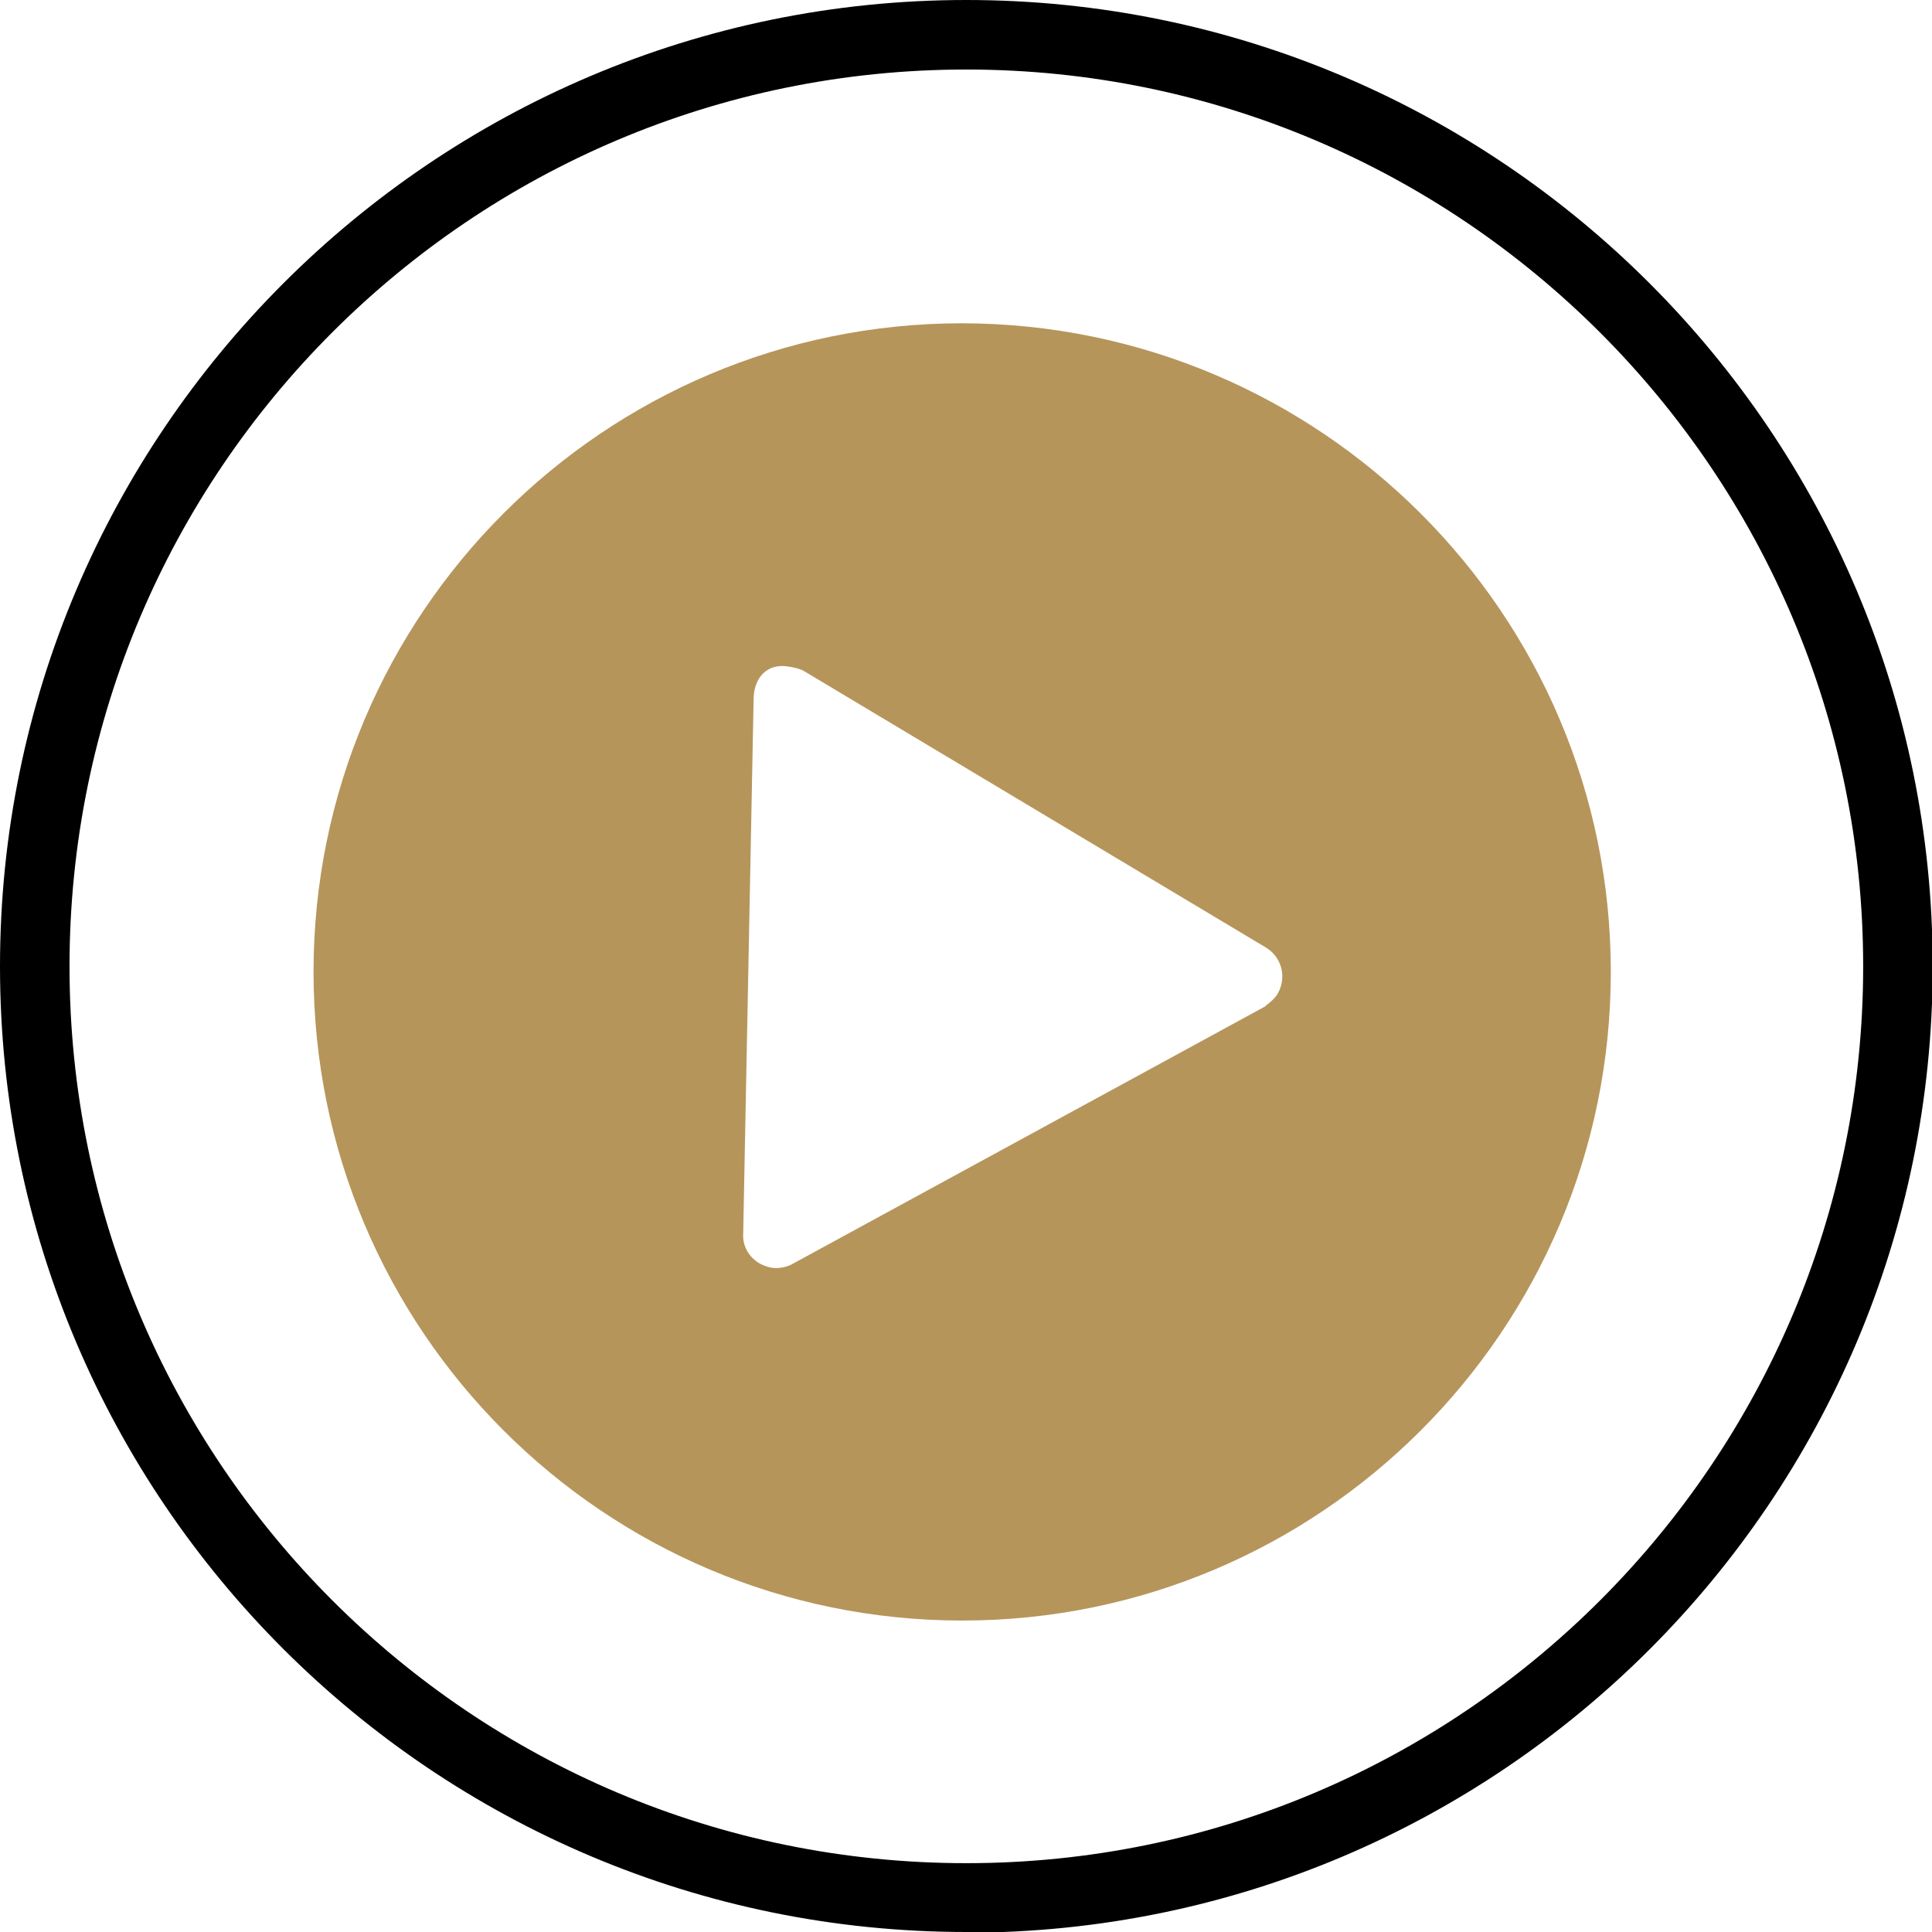 <?xml version="1.0" encoding="UTF-8"?>
<svg xmlns="http://www.w3.org/2000/svg" viewBox="0 0 27.79 27.79">
  <defs>
    <style>
      .uuid-5417ecbe-4060-442a-894a-a543920a711f, .uuid-3ec8ac17-c819-4dc4-a337-0bd64a3edd43 {
        stroke-width: 0px;
      }

      .uuid-3ec8ac17-c819-4dc4-a337-0bd64a3edd43 {
        fill: #b6955b;
      }
    </style>
  </defs>
  <g id="uuid-510a089f-069a-4215-a27b-76d46356de01" data-name="start">
    <path id="uuid-74f64dfe-53d2-488b-80c8-be296895afd3" data-name="start" class="uuid-3ec8ac17-c819-4dc4-a337-0bd64a3edd43" d="m13.84,4.65c-5.15,0-9.33,4.18-9.33,9.33s4.18,9.33,9.33,9.33,9.33-4.18,9.33-9.33c0-5.15-4.18-9.32-9.33-9.33Zm4.37,9.82l-6.81,3.71c-.07.04-.16.06-.24.06-.08,0-.17-.03-.24-.07-.15-.09-.24-.25-.23-.42l.15-7.69c0-.27.15-.48.41-.48.08,0,.24.03.31.07l6.65,3.98c.23.14.3.43.17.66-.04.07-.11.13-.18.18Z"></path>
  </g>
  <g id="uuid-4c314c4a-cc59-44ae-959c-16672c0efc79" data-name="circle">
    <path id="uuid-ff7fbf05-2a20-47bd-a864-a37263d4faab" data-name="Circle" class="uuid-5417ecbe-4060-442a-894a-a543920a711f" d="m13.9,27.79C6.23,27.79,0,21.56,0,13.9S6.23,0,13.9,0s13.9,6.23,13.9,13.9-6.23,13.9-13.9,13.9Zm0-26.79C6.78,1,1,6.78,1,13.9s5.78,12.9,12.9,12.9,12.9-5.79,12.9-12.9S21.01,1,13.9,1Z"></path>
  </g>
</svg>
